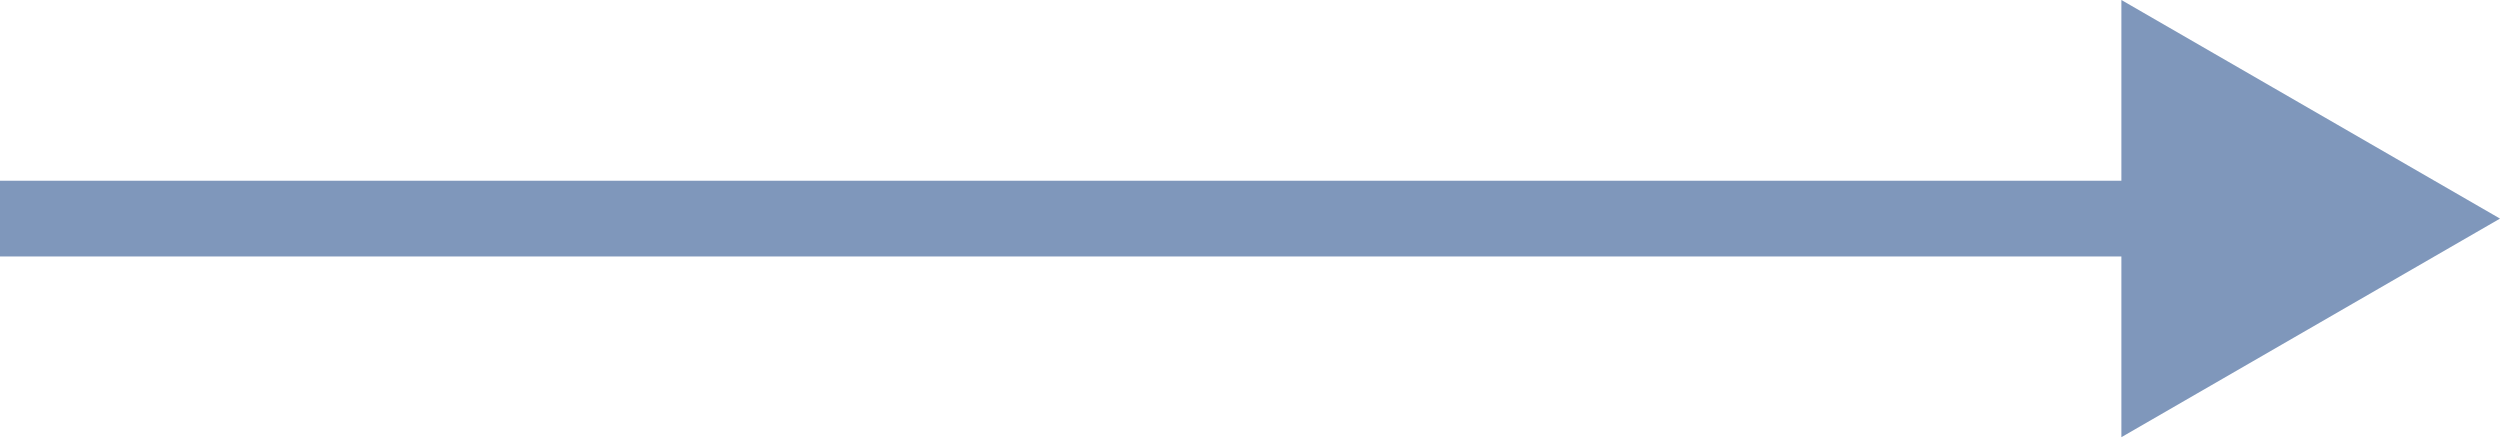 <?xml version="1.0" encoding="UTF-8"?> <svg xmlns="http://www.w3.org/2000/svg" width="265" height="47" viewBox="0 0 265 47" fill="none"> <path d="M265 23.171L224.867 -1.72233e-05V46.342L265 23.171ZM0 27.184H228.88V19.157H0V27.184Z" fill="#7F97BB"></path> </svg> 